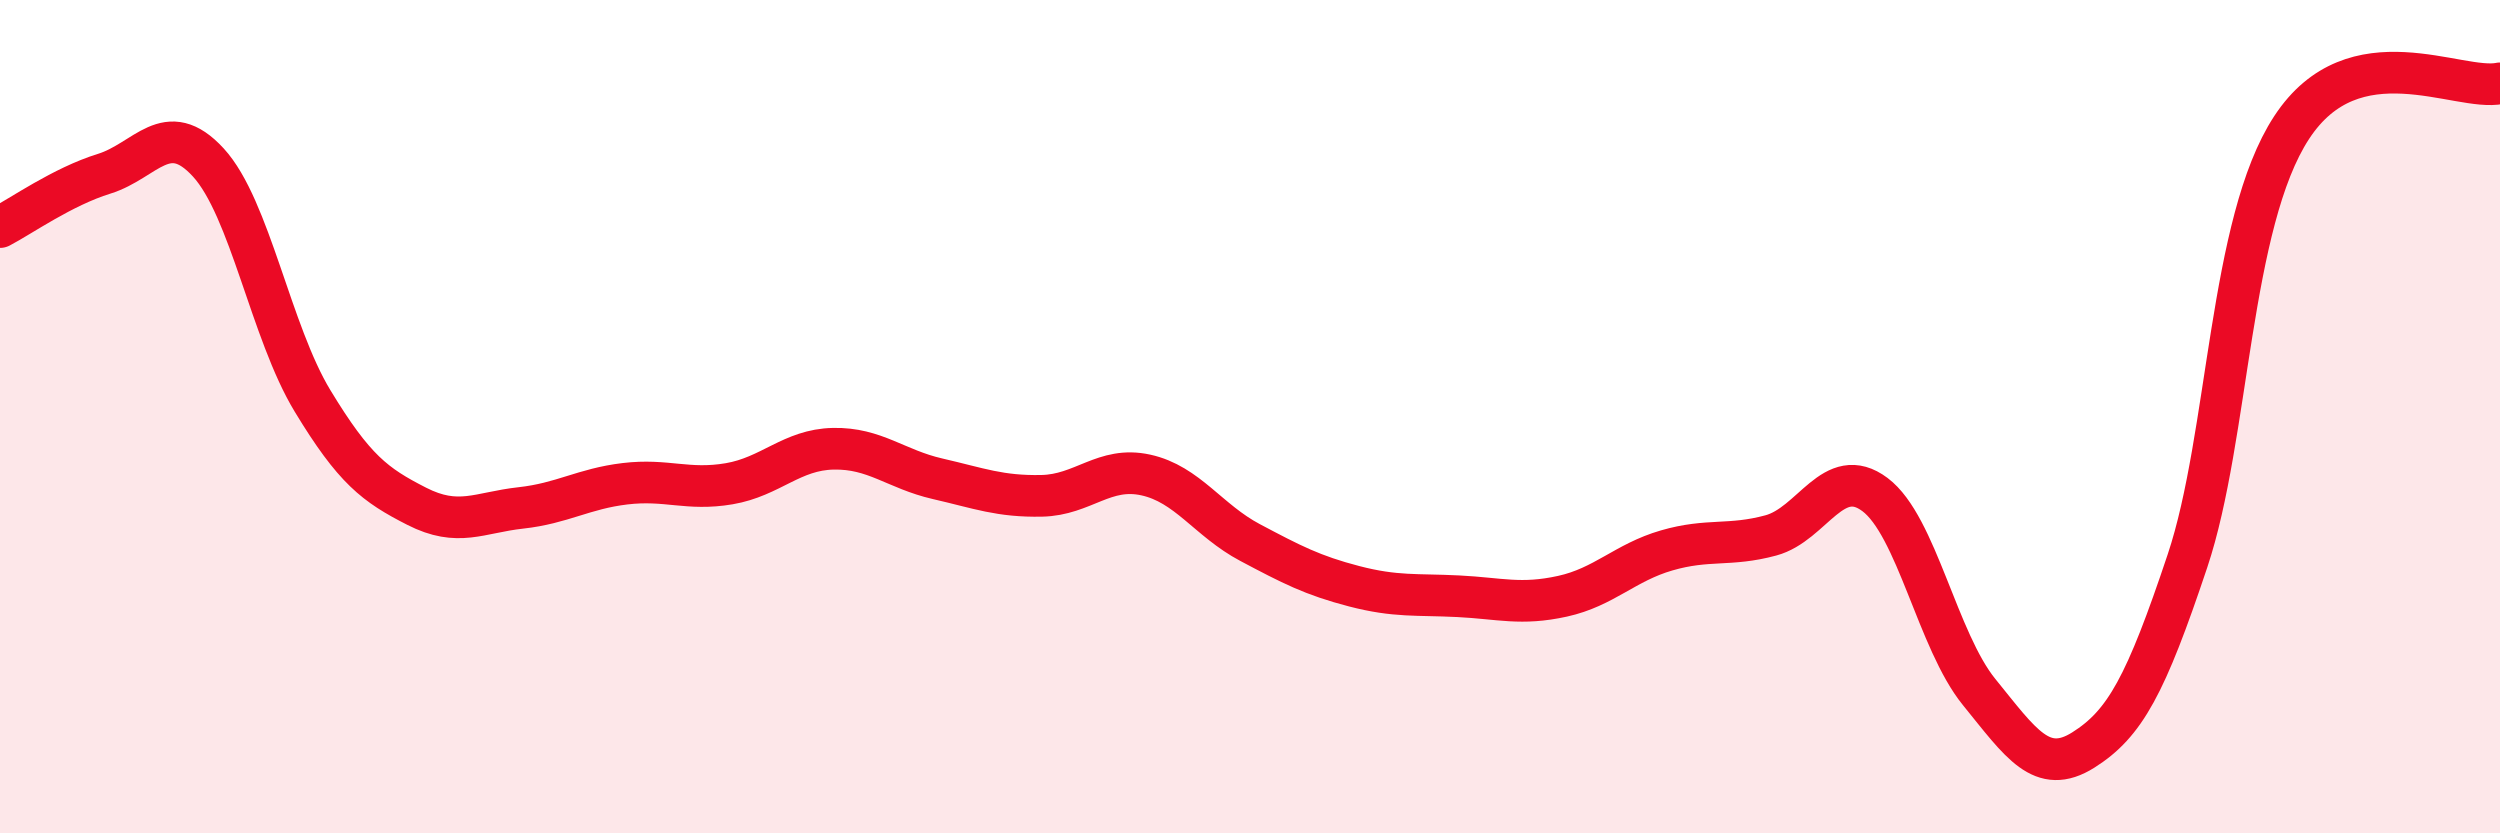 
    <svg width="60" height="20" viewBox="0 0 60 20" xmlns="http://www.w3.org/2000/svg">
      <path
        d="M 0,5.45 C 0.5,5.19 1.5,4.48 2.5,4.17 C 3.5,3.86 4,2.81 5,3.9 C 6,4.99 6.5,7.97 7.5,9.62 C 8.5,11.27 9,11.64 10,12.15 C 11,12.66 11.5,12.3 12.5,12.19 C 13.5,12.08 14,11.73 15,11.61 C 16,11.49 16.5,11.78 17.5,11.61 C 18.5,11.44 19,10.79 20,10.77 C 21,10.75 21.5,11.26 22.5,11.49 C 23.5,11.72 24,11.92 25,11.9 C 26,11.88 26.5,11.18 27.5,11.4 C 28.5,11.62 29,12.49 30,13.02 C 31,13.55 31.5,13.81 32.5,14.07 C 33.5,14.33 34,14.26 35,14.31 C 36,14.36 36.5,14.53 37.5,14.31 C 38.5,14.09 39,13.5 40,13.21 C 41,12.92 41.5,13.12 42.5,12.85 C 43.5,12.58 44,11.12 45,11.87 C 46,12.62 46.5,15.38 47.5,16.61 C 48.5,17.84 49,18.63 50,18 C 51,17.37 51.5,16.45 52.5,13.46 C 53.5,10.47 53.5,5.35 55,3.06 C 56.5,0.77 59,2.21 60,2L60 20L0 20Z"
        fill="#EB0A25"
        opacity="0.1"
        stroke-linecap="round"
        stroke-linejoin="round"
      />
      <path
        d="M 0,5.45 C 0.5,5.19 1.5,4.48 2.5,4.17 C 3.5,3.86 4,2.81 5,3.9 C 6,4.99 6.5,7.97 7.5,9.62 C 8.5,11.27 9,11.64 10,12.15 C 11,12.66 11.5,12.3 12.5,12.19 C 13.5,12.08 14,11.73 15,11.61 C 16,11.49 16.5,11.78 17.5,11.61 C 18.5,11.44 19,10.79 20,10.77 C 21,10.75 21.5,11.26 22.5,11.49 C 23.5,11.72 24,11.92 25,11.9 C 26,11.88 26.5,11.18 27.5,11.4 C 28.5,11.62 29,12.49 30,13.02 C 31,13.55 31.5,13.81 32.5,14.07 C 33.5,14.33 34,14.26 35,14.31 C 36,14.36 36.5,14.53 37.5,14.31 C 38.5,14.09 39,13.5 40,13.21 C 41,12.92 41.5,13.12 42.5,12.85 C 43.5,12.58 44,11.12 45,11.87 C 46,12.62 46.5,15.38 47.5,16.61 C 48.5,17.84 49,18.63 50,18 C 51,17.37 51.5,16.45 52.5,13.46 C 53.5,10.47 53.5,5.35 55,3.06 C 56.5,0.77 59,2.21 60,2"
        stroke="#EB0A25"
        stroke-width="1"
        fill="none"
        stroke-linecap="round"
        stroke-linejoin="round"
      />
    </svg>
  